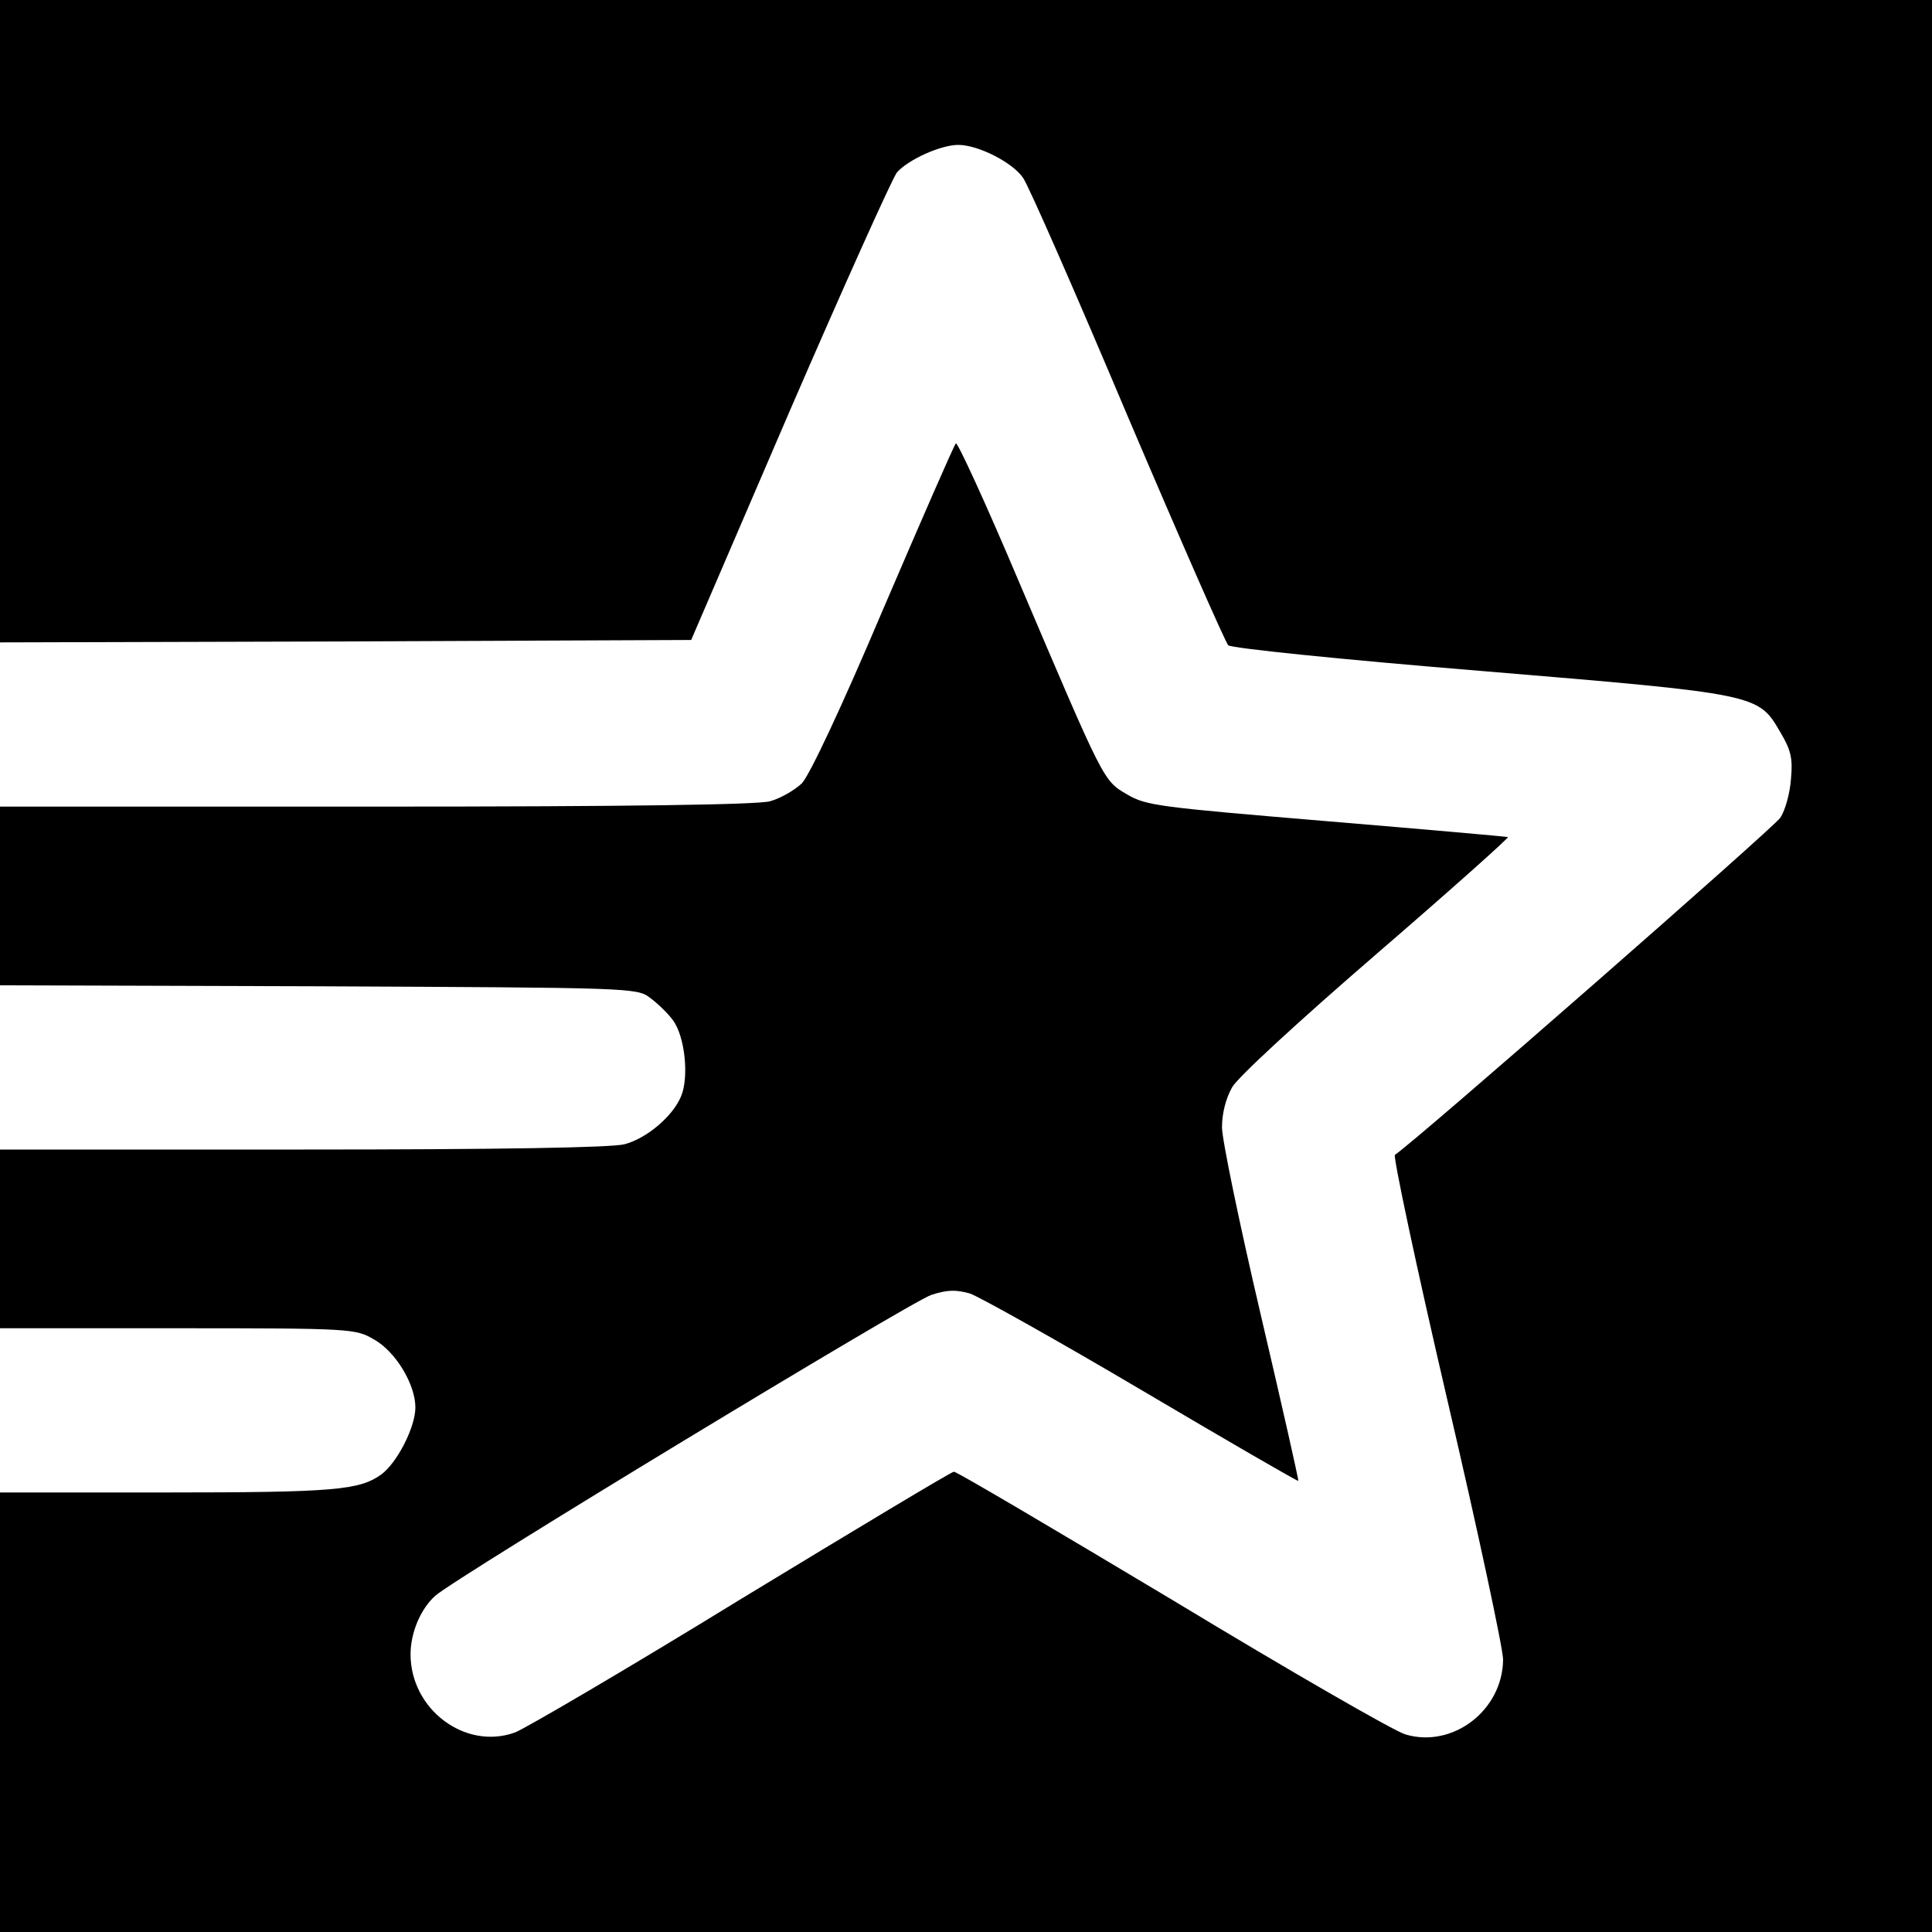 <?xml version="1.0" standalone="no"?>
<!DOCTYPE svg PUBLIC "-//W3C//DTD SVG 20010904//EN"
 "http://www.w3.org/TR/2001/REC-SVG-20010904/DTD/svg10.dtd">
<svg version="1.0" xmlns="http://www.w3.org/2000/svg"
 width="400pt" height="400pt" viewBox="0 0 400 400"
 preserveAspectRatio="xMidYMid meet">
<g transform="translate(0,400) scale(0.1,-0.1)"
fill="#000000" stroke="none">
<path d="M0 3335 l0 -665 716 2 715 3 204 474 c113 261 213 483 222 494 24 27
91 57 127 57 41 0 112 -36 134 -68 11 -15 108 -236 216 -492 109 -256 203
-470 209 -476 7 -6 229 -29 522 -53 577 -48 575 -48 621 -127 22 -37 26 -54
22 -97 -2 -29 -12 -65 -22 -80 -14 -21 -753 -668 -798 -698 -4 -3 44 -230 108
-505 64 -274 116 -518 116 -540 -1 -105 -104 -184 -202 -155 -22 6 -239 131
-482 278 -244 146 -447 266 -453 266 -5 0 -203 -119 -440 -263 -236 -145 -448
-269 -469 -277 -103 -37 -216 48 -216 162 0 45 21 94 51 121 44 39 983 608
1027 623 34 11 51 11 80 3 20 -7 181 -97 357 -201 176 -104 321 -188 323 -187
1 2 -34 157 -78 345 -44 188 -80 362 -80 387 0 29 8 60 21 83 12 21 138 137
299 276 153 132 275 241 272 242 -4 1 -173 16 -377 33 -346 29 -372 32 -411
55 -50 29 -47 24 -225 442 -68 161 -127 289 -130 285 -4 -4 -71 -158 -150
-342 -89 -210 -153 -345 -169 -362 -15 -14 -44 -31 -66 -37 -27 -7 -287 -11
-816 -11 l-778 0 0 -185 0 -185 659 -2 c648 -3 660 -3 687 -24 15 -11 37 -32
47 -46 25 -33 34 -118 17 -158 -17 -41 -71 -87 -117 -99 -25 -7 -258 -11 -665
-11 l-628 0 0 -185 0 -185 368 0 c361 0 368 -1 406 -23 45 -25 86 -93 86 -141
0 -41 -38 -115 -71 -139 -45 -32 -96 -37 -446 -37 l-343 0 0 -455 0 -455 2000
0 2000 0 0 2000 0 2000 -2000 0 -2000 0 0 -665z"/>
</g>
</svg>
